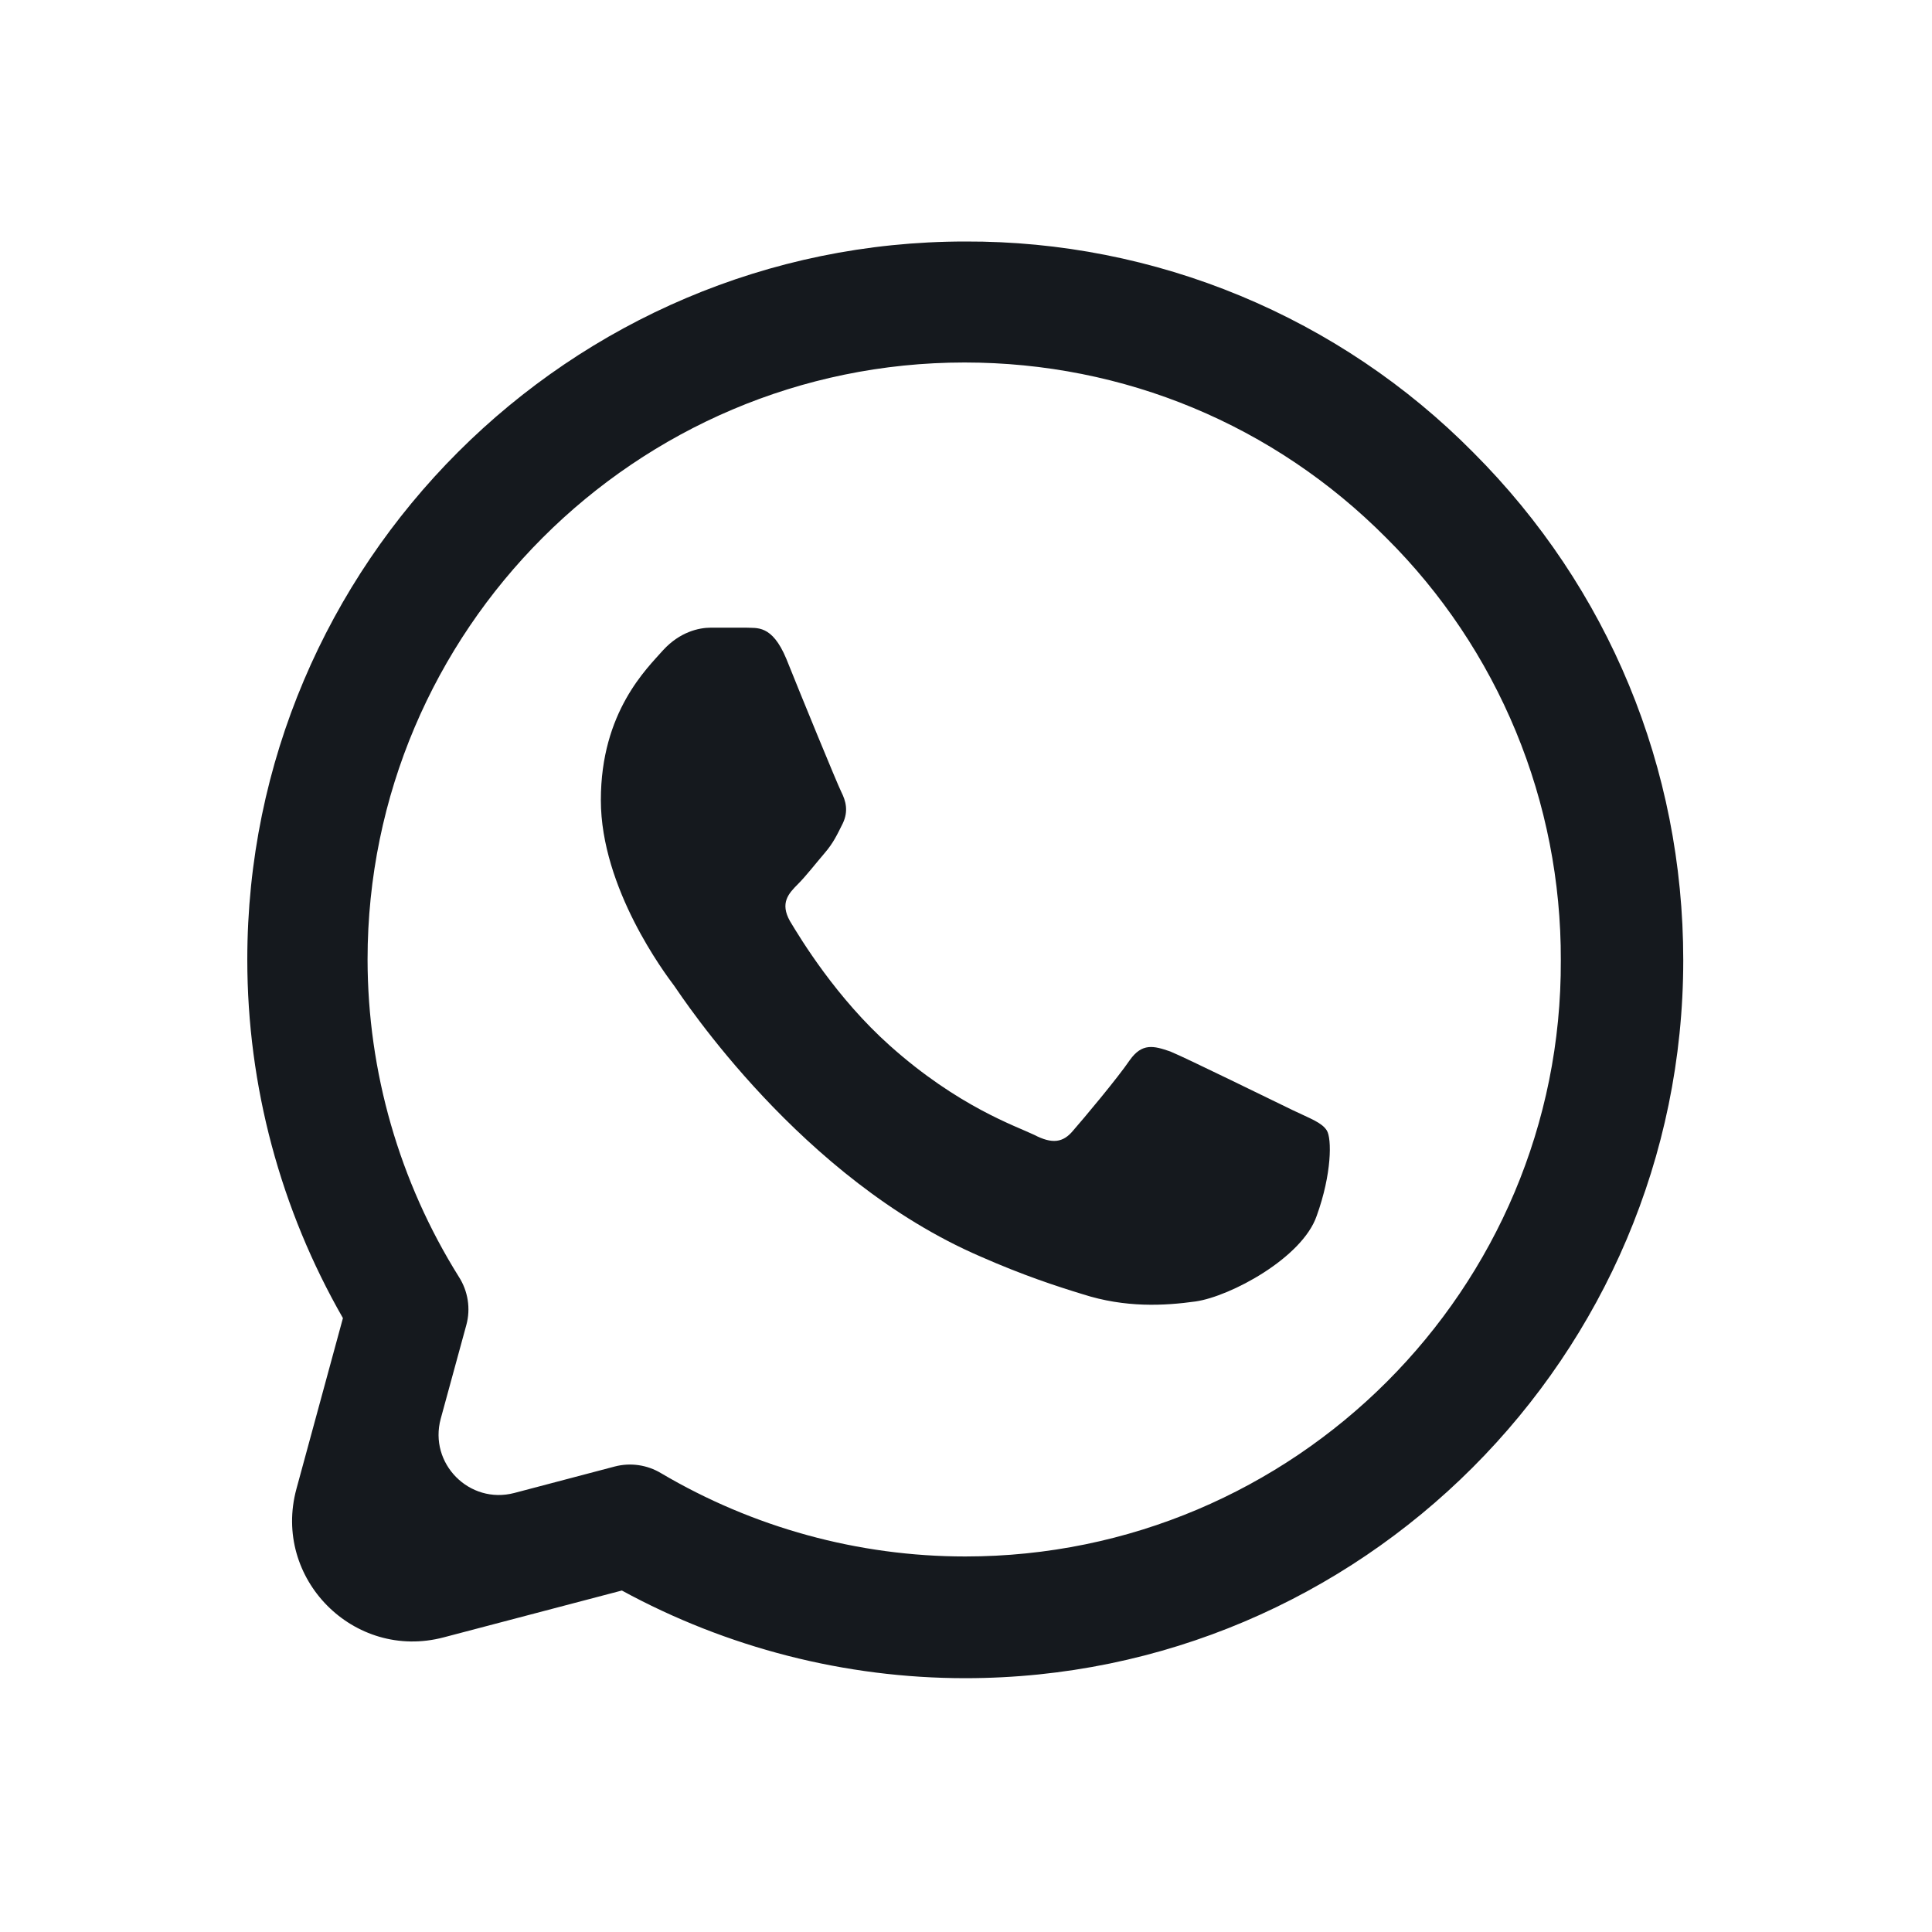 <svg width="16" height="16" viewBox="0 0 16 16" fill="none" xmlns="http://www.w3.org/2000/svg">
<path d="M12.2 3.746C11.65 3.19 10.995 2.75 10.273 2.45C9.55 2.15 8.776 1.997 7.994 2C4.718 2 2.048 4.67 2.048 7.946C2.048 8.996 2.324 10.016 2.84 10.916L2.455 12.33C2.253 13.072 2.93 13.756 3.674 13.56L5.15 13.172C6.02 13.646 6.998 13.898 7.994 13.898C11.27 13.898 13.94 11.228 13.94 7.952C13.94 6.362 13.322 4.868 12.2 3.746ZM7.994 12.89C7.106 12.89 6.236 12.65 5.474 12.2C5.359 12.131 5.221 12.111 5.091 12.145L4.26 12.364C3.887 12.462 3.549 12.12 3.65 11.749L3.862 10.973C3.899 10.838 3.876 10.692 3.8 10.574C3.307 9.786 3.045 8.876 3.044 7.946C3.044 5.222 5.264 3.002 7.988 3.002C9.308 3.002 10.55 3.518 11.48 4.454C11.941 4.912 12.306 5.458 12.554 6.058C12.802 6.658 12.928 7.302 12.926 7.952C12.938 10.676 10.718 12.89 7.994 12.89ZM10.706 9.194C10.556 9.122 9.824 8.762 9.692 8.708C9.554 8.66 9.458 8.636 9.356 8.78C9.254 8.93 8.972 9.266 8.888 9.362C8.804 9.464 8.714 9.476 8.564 9.398C8.414 9.326 7.934 9.164 7.37 8.66C6.926 8.264 6.632 7.778 6.542 7.628C6.458 7.478 6.53 7.4 6.608 7.322C6.674 7.256 6.758 7.148 6.83 7.064C6.902 6.98 6.932 6.914 6.98 6.818C7.028 6.716 7.004 6.632 6.968 6.56C6.932 6.488 6.632 5.756 6.512 5.456C6.392 5.168 6.266 5.204 6.176 5.198H5.888C5.786 5.198 5.63 5.234 5.492 5.384C5.36 5.534 4.976 5.894 4.976 6.626C4.976 7.358 5.51 8.066 5.582 8.162C5.654 8.264 6.632 9.764 8.12 10.406C8.474 10.562 8.75 10.652 8.966 10.718C9.32 10.832 9.644 10.814 9.902 10.778C10.19 10.736 10.784 10.418 10.904 10.07C11.03 9.722 11.03 9.428 10.988 9.362C10.946 9.296 10.856 9.266 10.706 9.194Z" fill="#15191E"/>
</svg>
